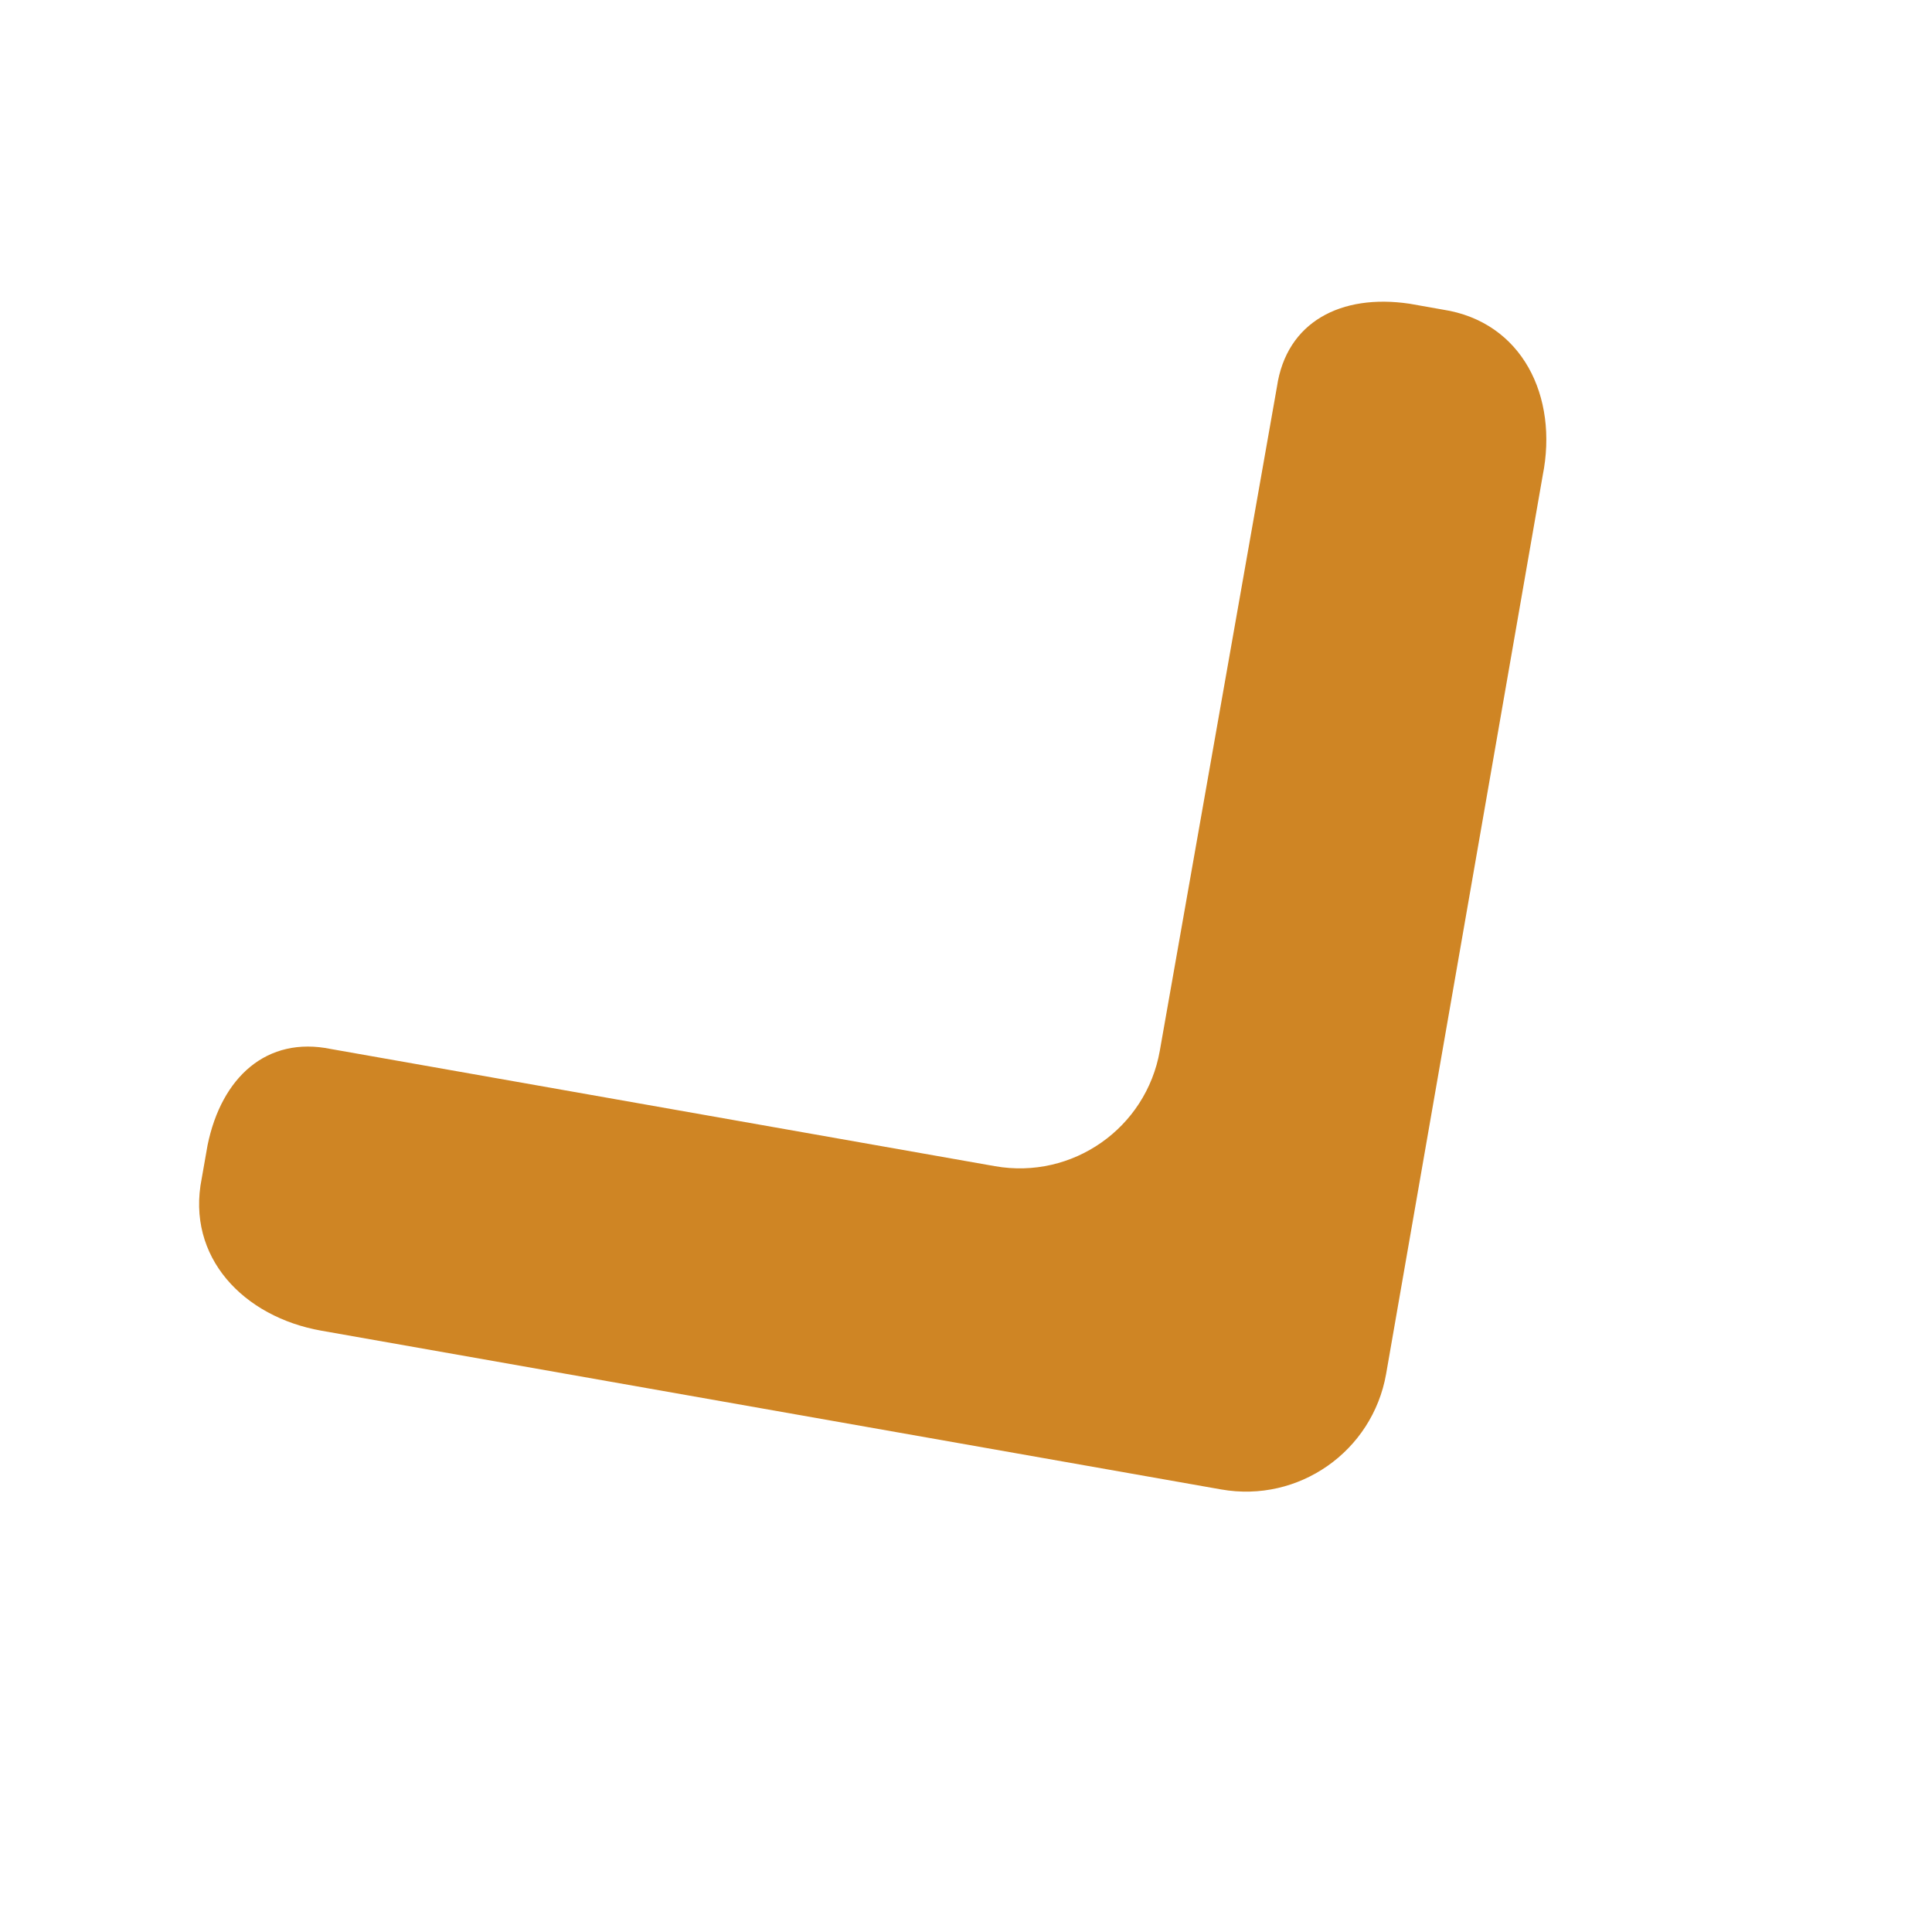 <?xml version="1.0" encoding="utf-8"?>
<!-- Generator: Adobe Illustrator 27.5.0, SVG Export Plug-In . SVG Version: 6.00 Build 0)  -->
<svg version="1.1" id="Calque_1" xmlns="http://www.w3.org/2000/svg" xmlns:xlink="http://www.w3.org/1999/xlink" x="0px" y="0px"
	 viewBox="0 0 1080 1080" style="enable-background:new 0 0 1080 1080;" xml:space="preserve">
<style type="text/css">
	.st0{fill-rule:evenodd;clip-rule:evenodd;fill:#cf8524;}
</style>
<path class="st0" d="M862.37,265.85l-87.53,502.23c-7.64,43.3-48.88,72.17-92.17,64.53l-503.09-88.76
	c-43.28-7.65-75.68-40.99-66.81-85.15l3.26-18.54c7.77-37.96,33.08-61.14,68.99-53.75c123.73,21.85,247.44,43.66,371.15,65.49
	c43.3,7.64,84.53-21.23,92.17-64.53c21.82-123.71,43.64-247.4,65.48-371.16c5.34-36.25,35.79-52.12,74.11-46.43l18.53,3.28
	C850.97,179.87,871.23,221.7,862.37,265.85L862.37,265.85z"/>
</svg>
